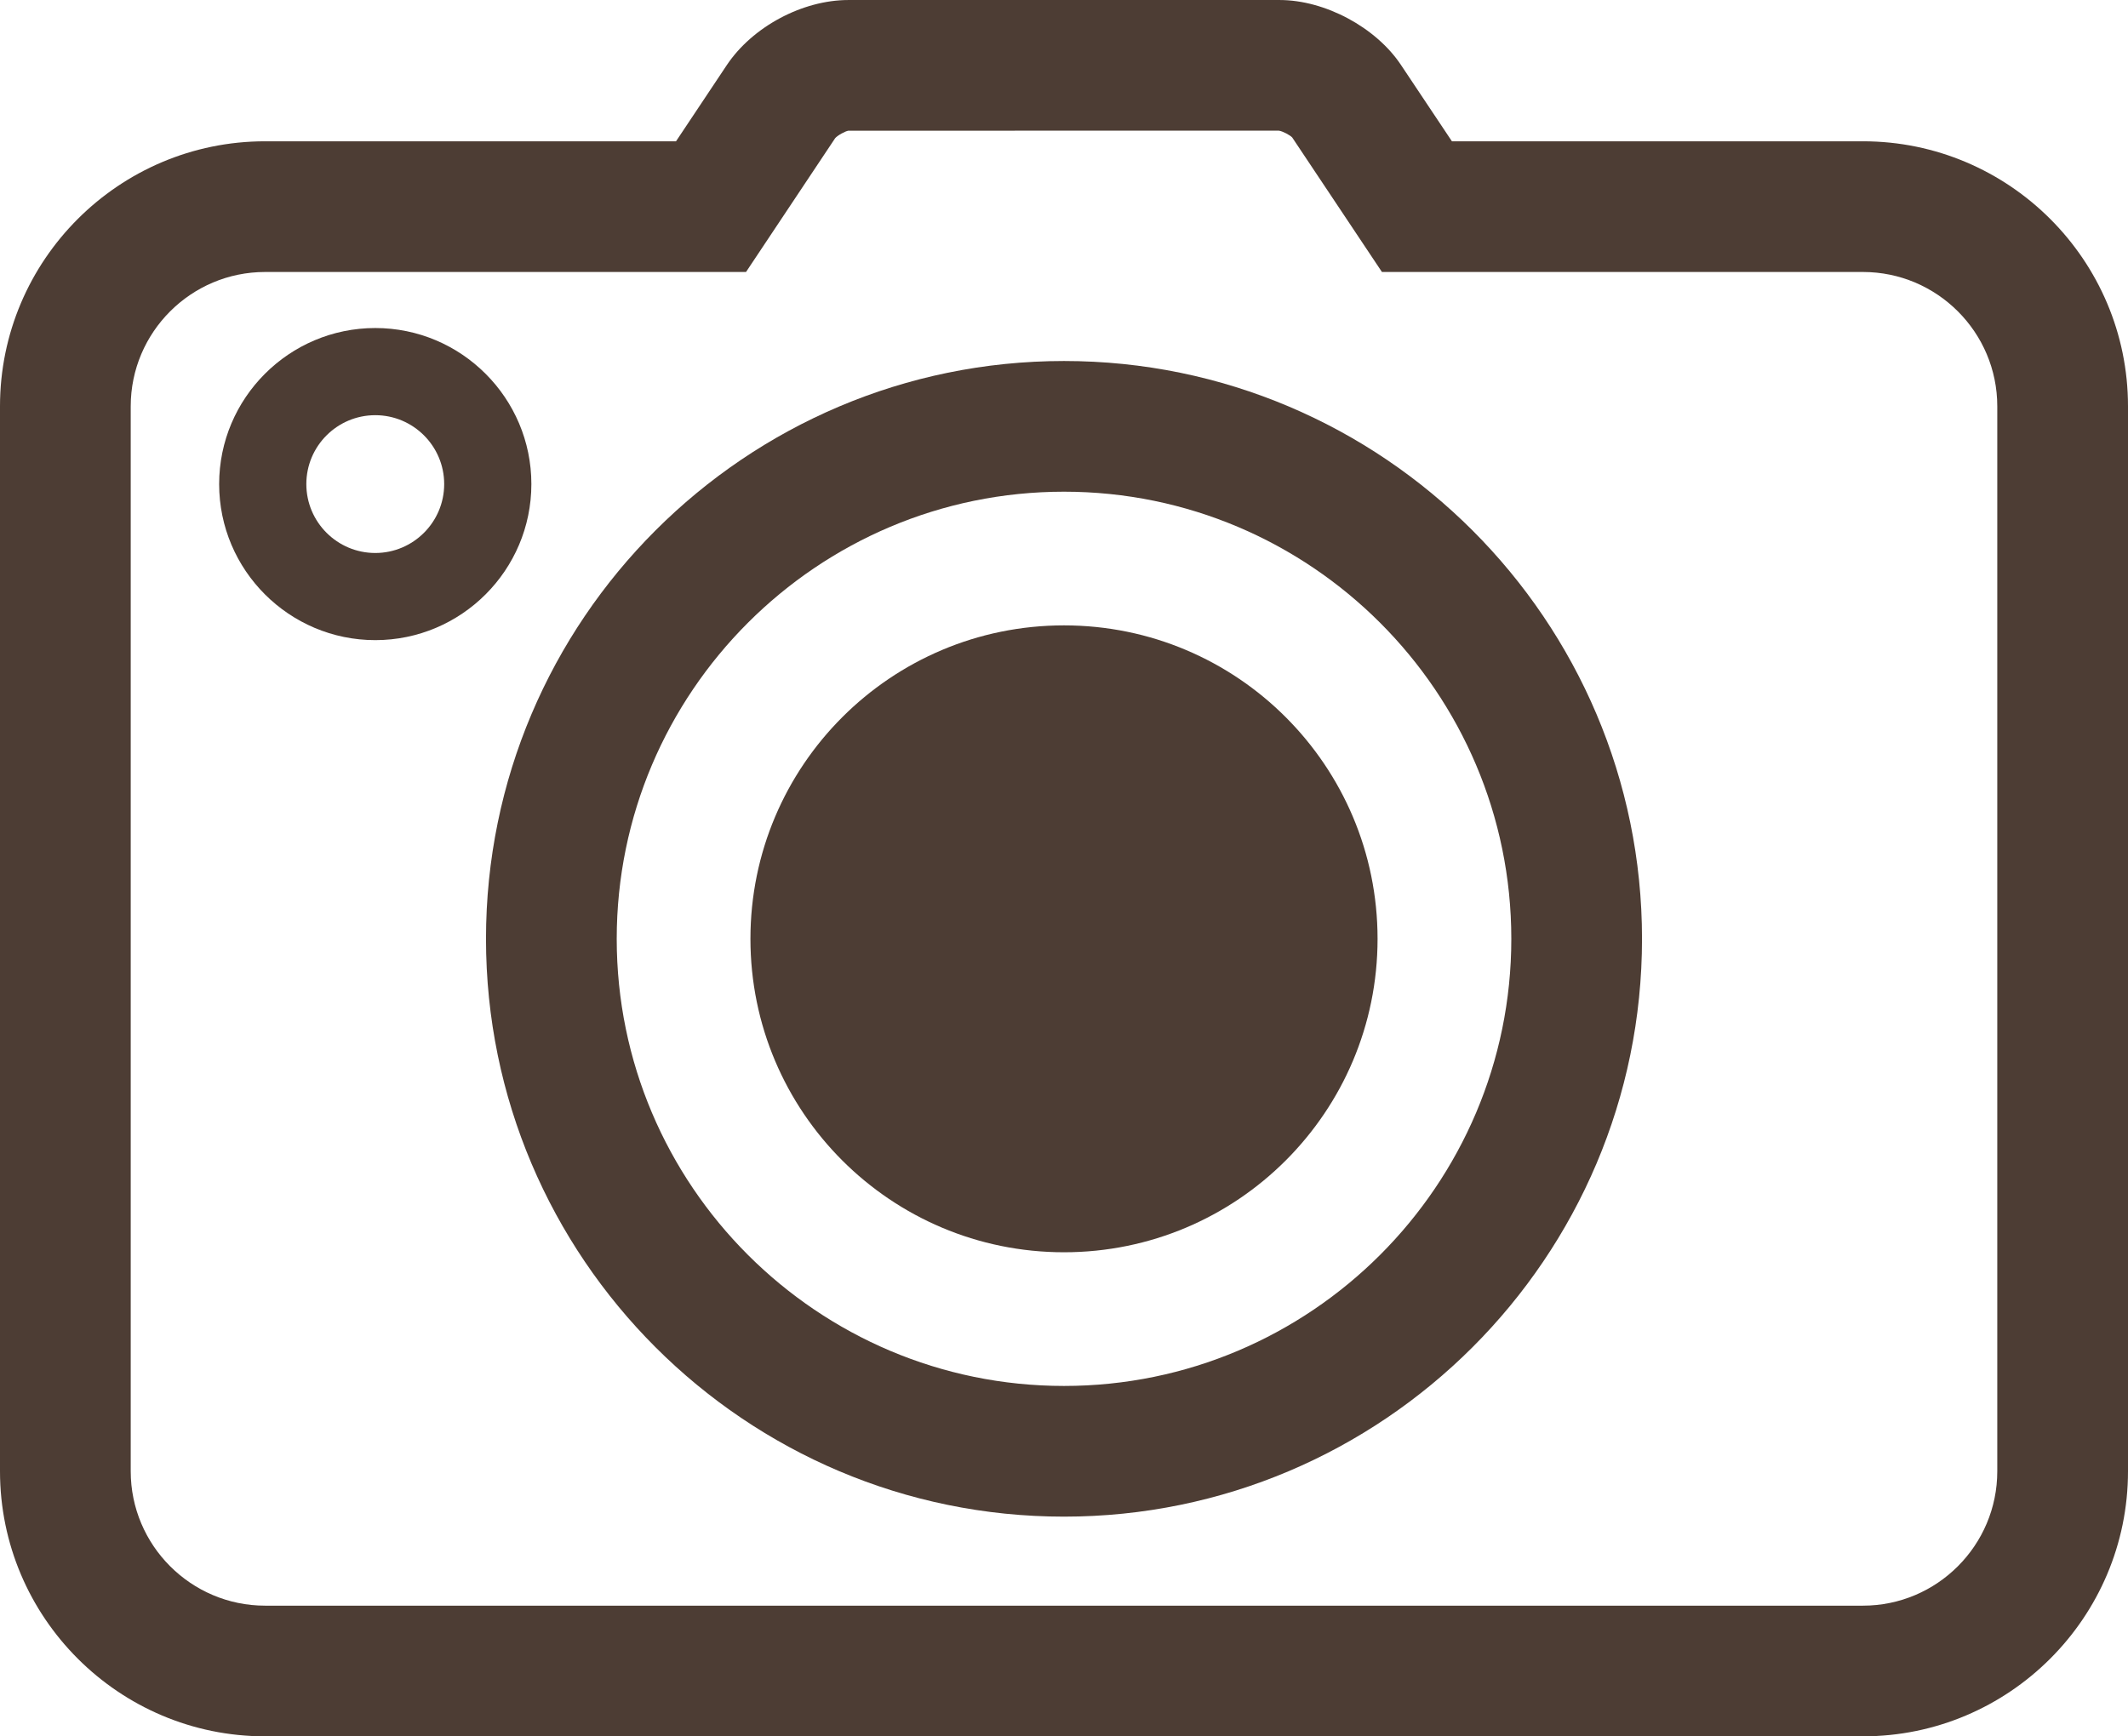 <?xml version="1.0" encoding="UTF-8" standalone="no"?><svg xmlns="http://www.w3.org/2000/svg" xmlns:xlink="http://www.w3.org/1999/xlink" fill="#4d3d34" height="408.1" preserveAspectRatio="xMidYMid meet" version="1" viewBox="0.0 0.0 500.0 408.1" width="500" zoomAndPan="magnify"><defs><clipPath id="a"><path d="M 0 0 L 500 0 L 500 408.078 L 0 408.078 Z M 0 0"/></clipPath></defs><g><g clip-path="url(#a)" id="change1_1"><path d="M 30.715 95.488 C 30.715 78.082 44.883 63.922 62.293 63.922 L 175.289 63.922 L 196.23 32.477 C 196.816 31.793 198.637 30.82 199.344 30.715 L 300.477 30.711 C 301.352 30.816 303.145 31.77 303.625 32.316 L 324.703 63.922 L 437.723 63.922 C 455.125 63.922 469.285 78.082 469.285 95.488 L 469.285 345.781 C 469.285 363.195 455.125 377.367 437.723 377.367 L 62.293 377.367 C 44.883 377.367 30.715 363.195 30.715 345.781 Z M 62.293 408.078 L 437.723 408.078 C 472.062 408.078 500 380.137 500 345.781 L 500 95.488 C 500 61.148 472.062 33.207 437.723 33.207 L 341.145 33.207 L 329.199 15.301 C 323.32 6.434 311.316 0.004 300.664 0.004 L 199.344 0.004 C 188.547 0.004 176.816 6.273 170.789 15.273 L 158.84 33.207 L 62.293 33.207 C 27.945 33.207 0 61.148 0 95.488 L 0 345.781 C 0 380.137 27.945 408.078 62.293 408.078" fill="inherit"/></g><g id="change1_2"><path d="M 250 115.559 C 307.953 115.559 355.102 162.703 355.102 220.656 C 355.102 278.594 307.953 325.73 250 325.73 C 192.055 325.73 144.906 278.594 144.906 220.656 C 144.906 162.703 192.055 115.559 250 115.559 Z M 250 356.445 C 324.887 356.445 385.812 295.527 385.812 220.656 C 385.812 145.77 324.887 84.844 250 84.844 C 175.113 84.844 114.191 145.77 114.191 220.656 C 114.191 295.527 175.113 356.445 250 356.445" fill="inherit"/></g><g id="change2_1"><path d="M 250 294.312 C 290.688 294.312 323.676 261.332 323.676 220.652 C 323.676 179.957 290.688 146.977 250 146.977 C 209.32 146.977 176.324 179.957 176.324 220.652 C 176.324 261.332 209.32 294.312 250 294.312" fill="#4d3d34"/></g><g id="change1_3"><path d="M 88.176 97.578 C 97.105 97.578 104.367 104.84 104.367 113.77 C 104.367 122.699 97.105 129.965 88.176 129.965 C 79.238 129.965 71.977 122.699 71.977 113.77 C 71.977 104.84 79.238 97.578 88.176 97.578 Z M 88.176 150.445 C 108.398 150.445 124.852 133.992 124.852 113.77 C 124.852 93.551 108.398 77.094 88.176 77.094 C 67.949 77.094 51.492 93.551 51.492 113.77 C 51.492 133.992 67.949 150.445 88.176 150.445" fill="inherit"/></g></g></svg>